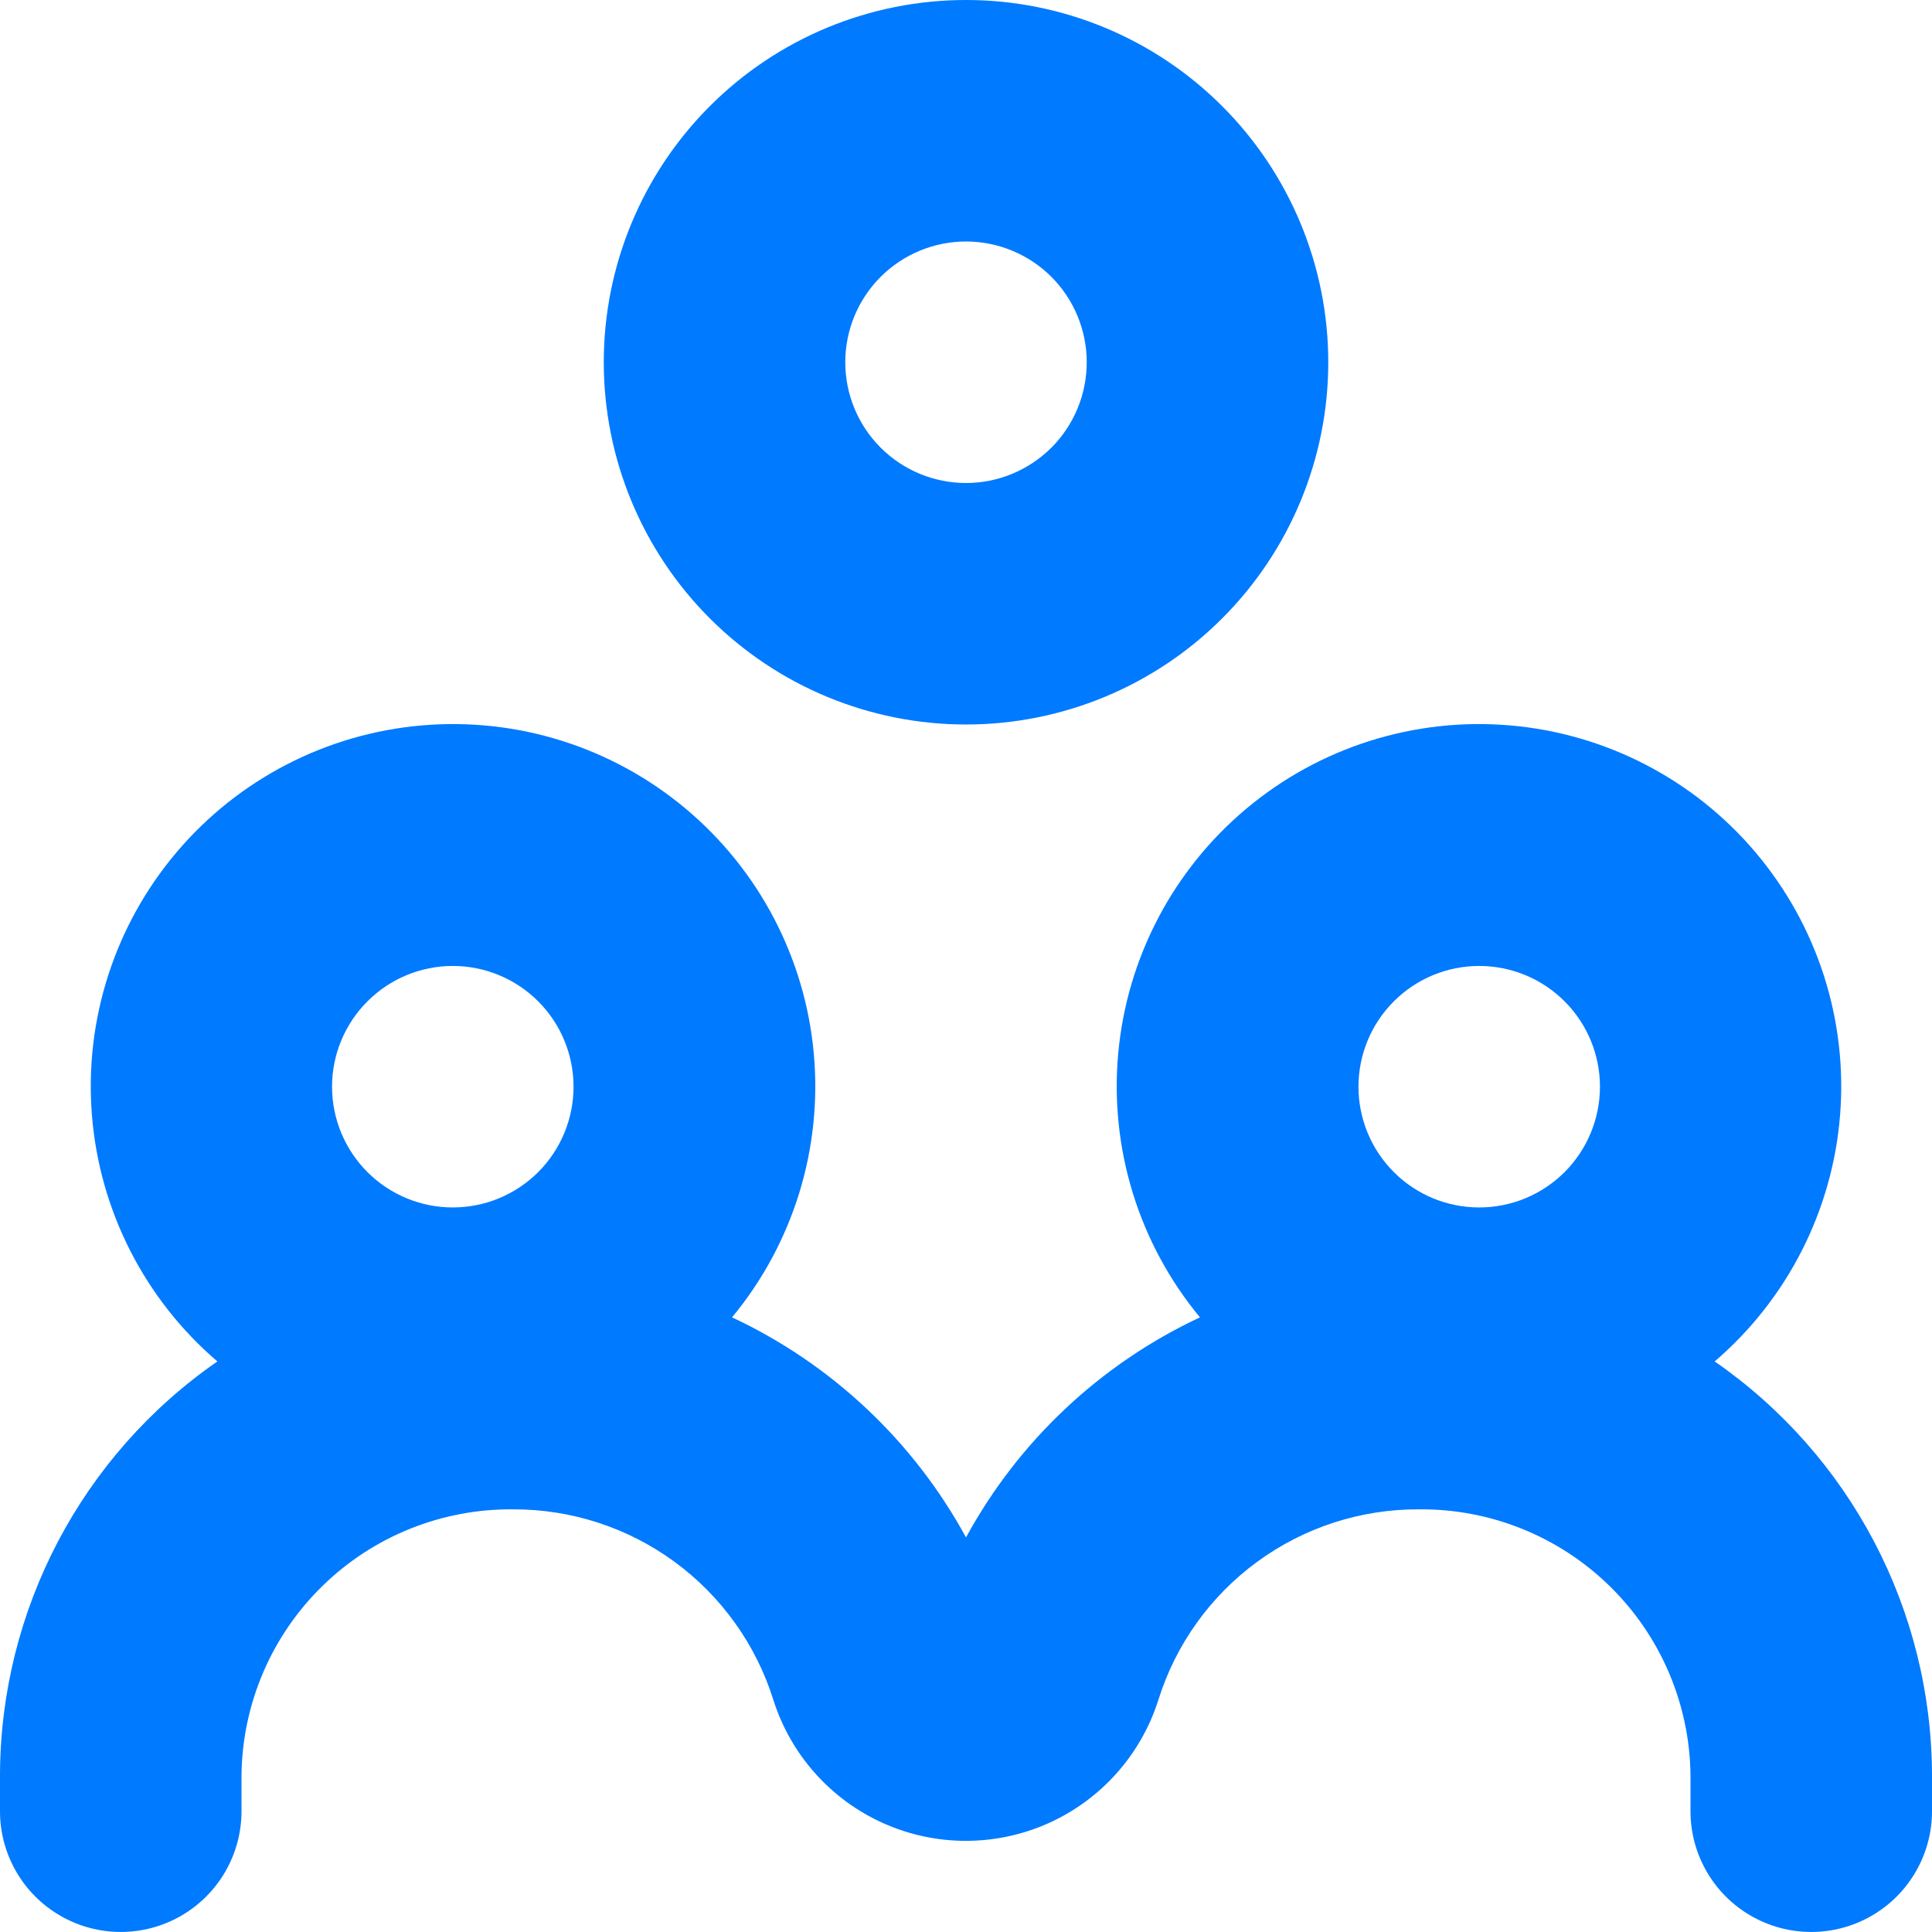 <svg width="43" height="43" viewBox="0 0 43 43" fill="none" xmlns="http://www.w3.org/2000/svg">
<path d="M21.5 0C19.362 0 17.311 0.849 15.799 2.362C14.287 3.874 13.438 5.924 13.438 8.063C13.438 10.201 14.287 12.252 15.799 13.764C17.311 15.276 19.361 16.125 21.5 16.125C23.639 16.125 25.689 15.276 27.201 13.764C28.713 12.252 29.563 10.201 29.563 8.063C29.563 5.925 28.713 3.874 27.201 2.362C25.689 0.849 23.639 0 21.5 0ZM21.5 10.75C20.787 10.75 20.104 10.467 19.6 9.963C19.096 9.459 18.813 8.775 18.813 8.062C18.813 7.35 19.096 6.666 19.6 6.162C20.104 5.658 20.787 5.375 21.5 5.375C22.213 5.375 22.896 5.658 23.401 6.162C23.904 6.666 24.187 7.35 24.187 8.062C24.187 8.775 23.904 9.459 23.401 9.963C22.896 10.467 22.213 10.75 21.5 10.75Z" fill="#007AFF"/>
<path d="M0 39.506V40.312C0 41.272 0.512 42.159 1.344 42.639C2.175 43.119 3.2 43.119 4.031 42.639C4.863 42.159 5.375 41.272 5.375 40.312V39.506C5.394 37.92 6.042 36.407 7.176 35.299C8.309 34.191 9.836 33.577 11.422 33.593C12.714 33.589 13.974 33.999 15.016 34.763C16.058 35.528 16.828 36.605 17.214 37.839C17.602 39.059 18.492 40.056 19.66 40.579C20.828 41.102 22.165 41.102 23.333 40.579C24.502 40.056 25.392 39.059 25.78 37.839C26.165 36.604 26.936 35.526 27.98 34.761C29.024 33.997 30.285 33.587 31.578 33.593C33.164 33.577 34.691 34.191 35.824 35.299C36.958 36.407 37.606 37.92 37.625 39.506V40.312C37.625 41.272 38.137 42.159 38.969 42.639C39.801 43.119 40.825 43.119 41.656 42.639C42.488 42.159 43 41.272 43 40.312V39.506C42.99 35.831 41.184 32.393 38.163 30.301C39.781 28.915 40.784 26.944 40.954 24.821C41.124 22.697 40.446 20.593 39.069 18.967C37.693 17.341 35.728 16.326 33.605 16.145C31.482 15.963 29.374 16.629 27.741 17.997C26.107 19.365 25.082 21.323 24.888 23.445C24.695 25.567 25.348 27.679 26.707 29.32C24.494 30.356 22.669 32.072 21.5 34.218C20.331 32.072 18.506 30.356 16.293 29.32C17.652 27.679 18.306 25.567 18.112 23.445C17.919 21.323 16.893 19.365 15.259 17.997C13.626 16.629 11.518 15.963 9.395 16.145C7.272 16.326 5.308 17.341 3.931 18.967C2.554 20.593 1.876 22.697 2.046 24.821C2.216 26.944 3.219 28.915 4.838 30.301C1.817 32.393 0.01 35.831 0 39.506L0 39.506ZM32.922 21.499C33.635 21.499 34.319 21.782 34.823 22.287C35.326 22.79 35.61 23.474 35.61 24.187C35.61 24.899 35.326 25.583 34.823 26.087C34.319 26.591 33.635 26.874 32.922 26.874C32.209 26.874 31.526 26.591 31.022 26.087C30.518 25.583 30.235 24.899 30.235 24.187C30.235 23.474 30.518 22.79 31.022 22.287C31.526 21.782 32.209 21.499 32.922 21.499ZM10.078 21.499C10.791 21.499 11.474 21.782 11.979 22.287C12.482 22.79 12.765 23.474 12.765 24.187C12.765 24.899 12.482 25.583 11.979 26.087C11.474 26.591 10.791 26.874 10.078 26.874C9.365 26.874 8.682 26.591 8.178 26.087C7.674 25.583 7.39 24.899 7.39 24.187C7.39 23.474 7.674 22.79 8.178 22.287C8.682 21.782 9.365 21.499 10.078 21.499Z" fill="#007AFF"/>
</svg>